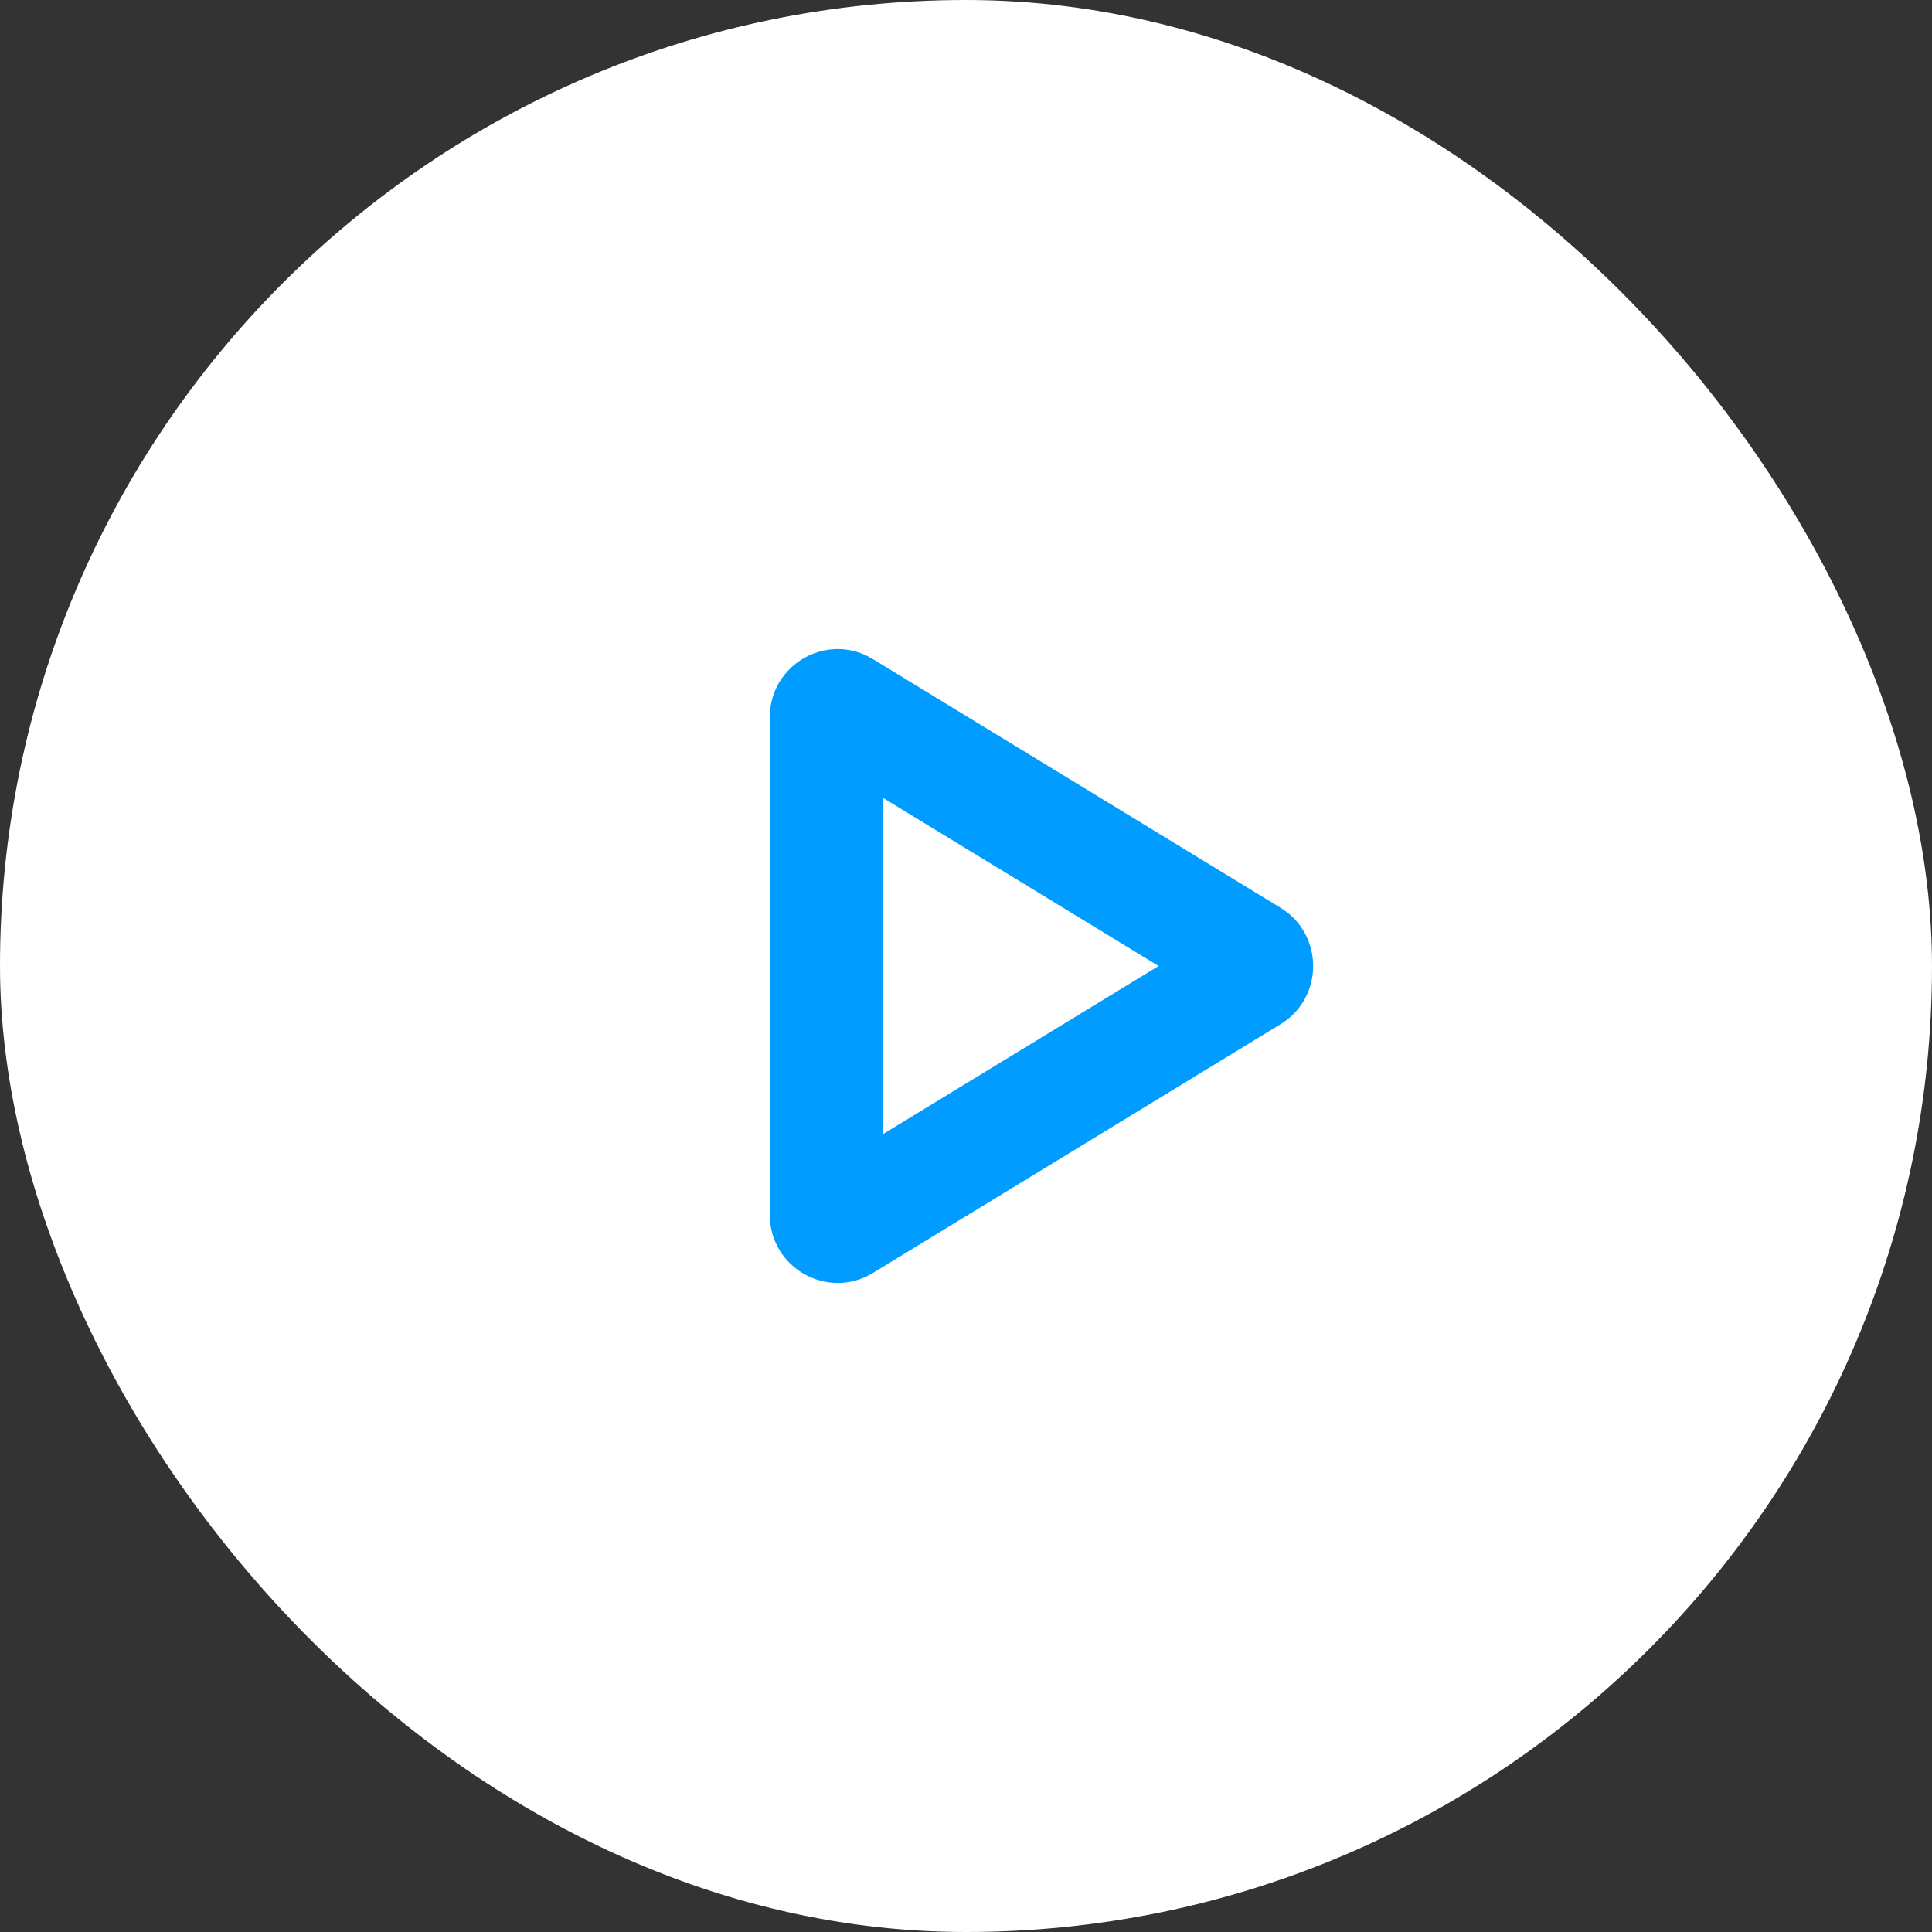 <svg xmlns="http://www.w3.org/2000/svg" width="64" height="64" fill="none"><rect width="100%" height="100%" fill="#333333" stroke="none"/><rect width="64" height="64" fill="#fff" rx="32"/><path fill="#009CFF" fill-rule="evenodd" d="m38.38 32-9.13-5.57v11.14zm4.04 1.928c1.44-.878 1.44-2.977 0-3.856l-13.506-8.24C27.418 20.918 25.5 22 25.5 23.76v16.48c0 1.76 1.917 2.842 3.415 1.929z" clip-rule="evenodd"/></svg>